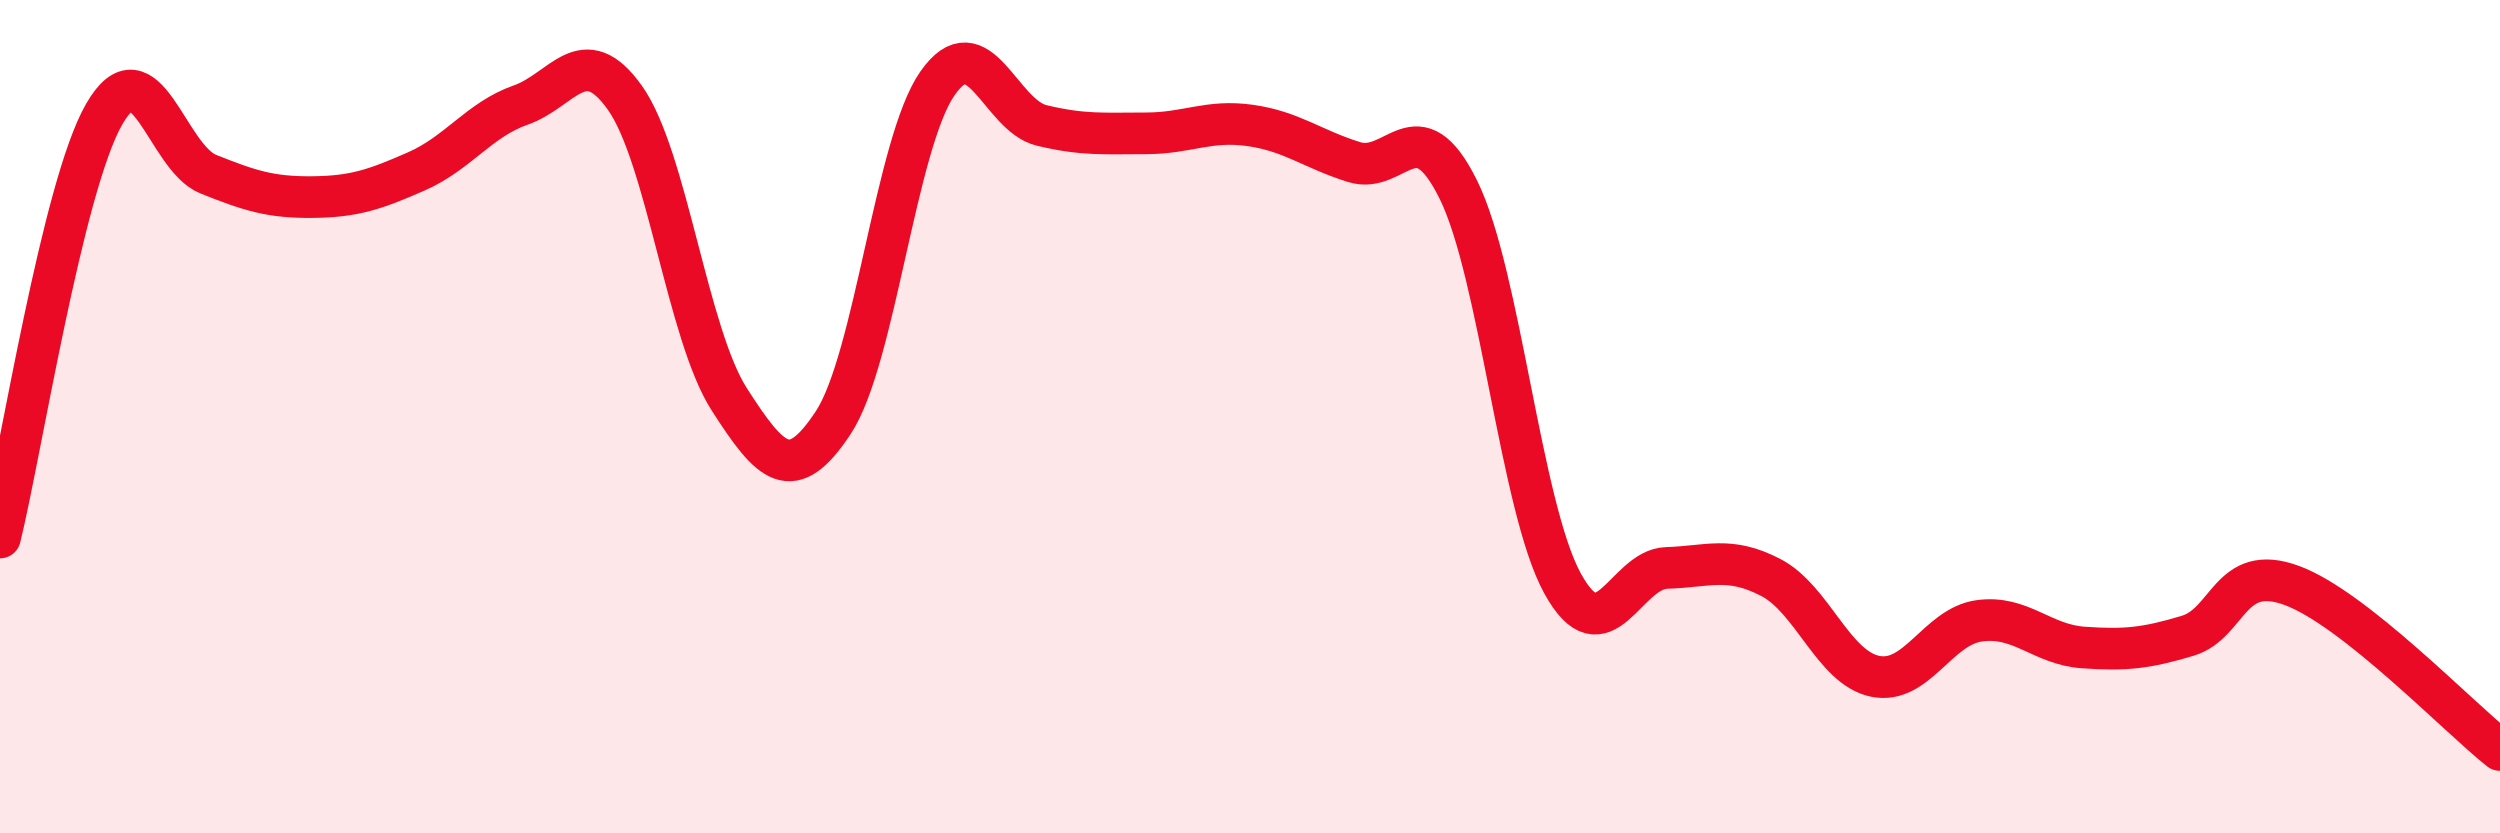 
    <svg width="60" height="20" viewBox="0 0 60 20" xmlns="http://www.w3.org/2000/svg">
      <path
        d="M 0,12.9 C 0.5,10.87 1.5,4.48 2.5,2.74 C 3.5,1 4,3.78 5,4.18 C 6,4.58 6.5,4.74 7.5,4.73 C 8.5,4.72 9,4.55 10,4.11 C 11,3.67 11.5,2.87 12.5,2.52 C 13.5,2.17 14,0.94 15,2.35 C 16,3.76 16.5,8.02 17.5,9.58 C 18.5,11.14 19,11.66 20,10.14 C 21,8.62 21.5,3.43 22.5,2 C 23.5,0.57 24,2.77 25,3.01 C 26,3.25 26.5,3.2 27.5,3.2 C 28.5,3.2 29,2.87 30,3.01 C 31,3.15 31.5,3.58 32.5,3.89 C 33.5,4.2 34,2.53 35,4.55 C 36,6.57 36.5,12.18 37.5,14 C 38.5,15.82 39,13.66 40,13.63 C 41,13.6 41.5,13.34 42.5,13.86 C 43.5,14.38 44,16.02 45,16.23 C 46,16.44 46.5,15.04 47.5,14.9 C 48.5,14.76 49,15.47 50,15.54 C 51,15.61 51.5,15.56 52.5,15.26 C 53.5,14.96 53.5,13.5 55,14.05 C 56.5,14.6 59,17.21 60,18L60 20L0 20Z"
        fill="#EB0A25"
        opacity="0.1"
        stroke-linecap="round"
        stroke-linejoin="round"
      />
      <path
        d="M 0,12.9 C 0.5,10.87 1.5,4.48 2.5,2.74 C 3.5,1 4,3.78 5,4.18 C 6,4.58 6.5,4.74 7.5,4.73 C 8.5,4.72 9,4.55 10,4.11 C 11,3.67 11.5,2.87 12.5,2.52 C 13.5,2.17 14,0.94 15,2.35 C 16,3.76 16.5,8.02 17.5,9.58 C 18.5,11.14 19,11.66 20,10.14 C 21,8.62 21.5,3.43 22.5,2 C 23.5,0.57 24,2.77 25,3.01 C 26,3.25 26.5,3.2 27.5,3.2 C 28.5,3.2 29,2.87 30,3.01 C 31,3.15 31.5,3.58 32.5,3.89 C 33.5,4.2 34,2.53 35,4.55 C 36,6.57 36.5,12.18 37.5,14 C 38.5,15.82 39,13.66 40,13.63 C 41,13.6 41.5,13.34 42.5,13.86 C 43.5,14.38 44,16.02 45,16.23 C 46,16.44 46.5,15.04 47.5,14.9 C 48.5,14.76 49,15.47 50,15.54 C 51,15.61 51.5,15.56 52.5,15.26 C 53.5,14.96 53.5,13.5 55,14.05 C 56.5,14.6 59,17.21 60,18"
        stroke="#EB0A25"
        stroke-width="1"
        fill="none"
        stroke-linecap="round"
        stroke-linejoin="round"
      />
    </svg>
  